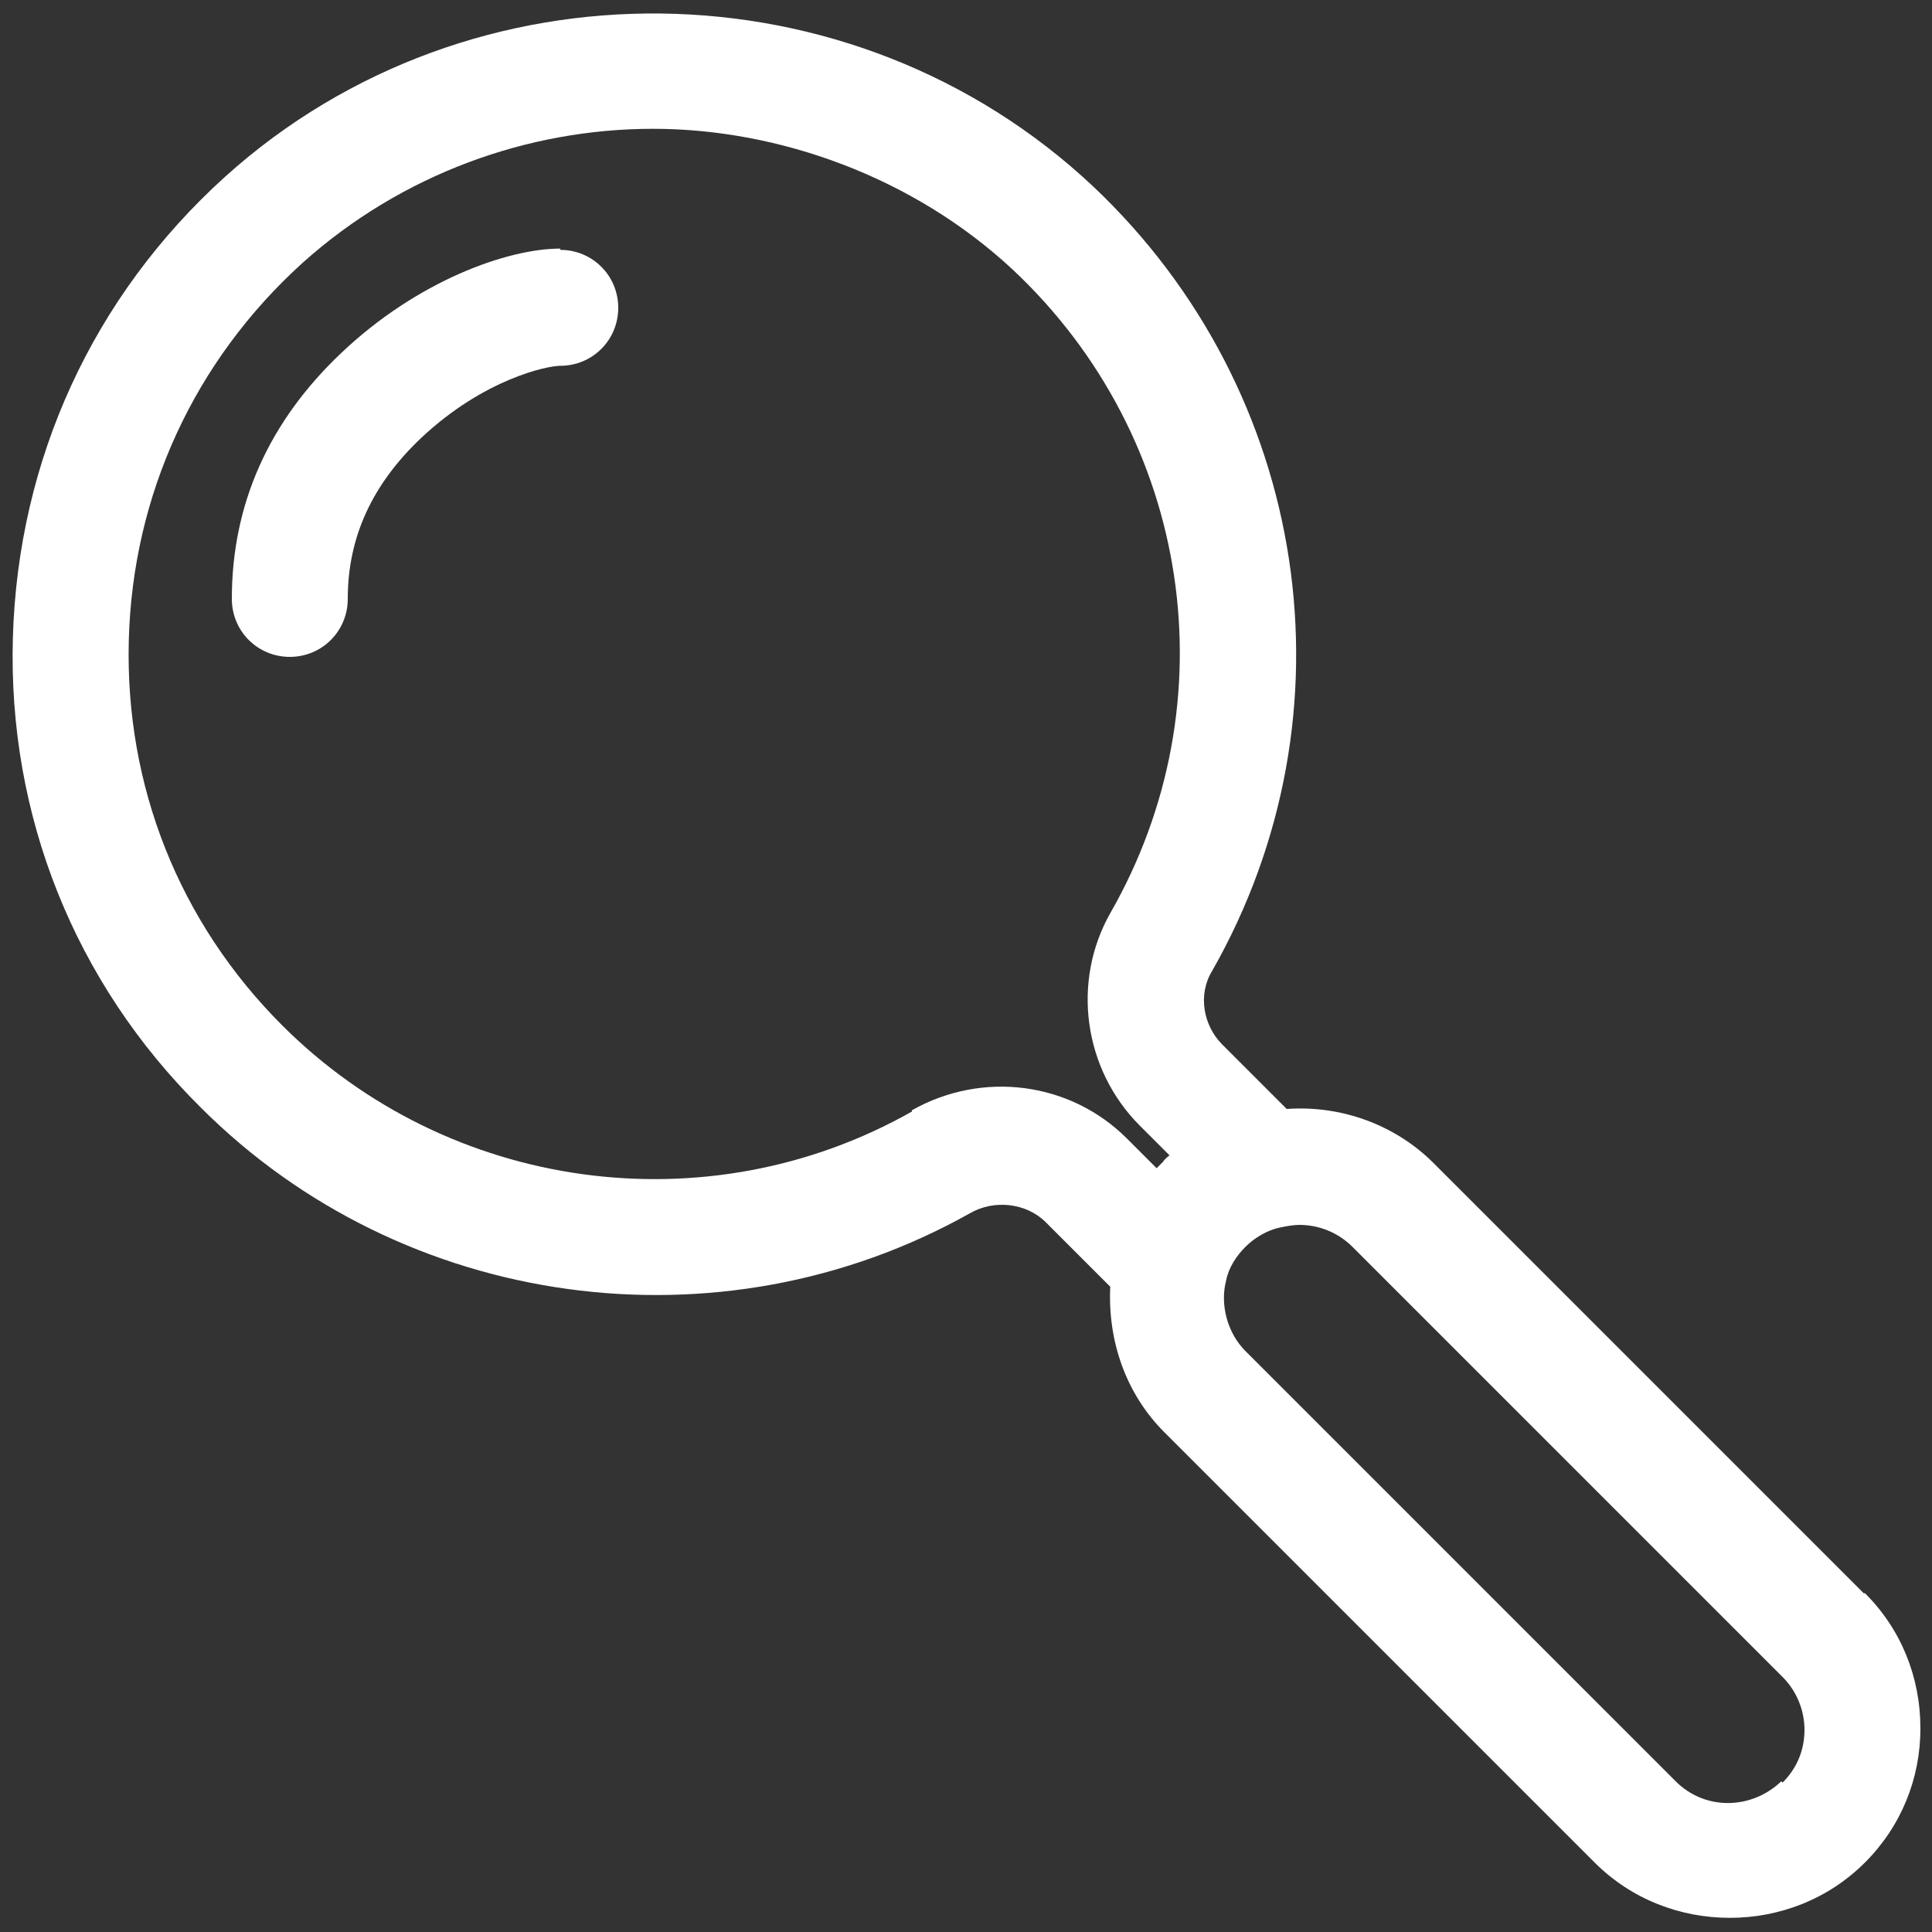<?xml version="1.0" encoding="UTF-8"?>
<svg id="uuid-1f3b97f3-9fee-48ff-9f78-7300815aa7e9" data-name="內頁" xmlns="http://www.w3.org/2000/svg" viewBox="0 0 15 15">
  <rect x="0" y="0" width="15" height="15" fill="#333333" stroke="none"/>
  <path d="M4.35,1.93c-.41,0-1.11.25-1.7.81-.56.53-.85,1.17-.85,1.91,0,.25.2.45.45.45s.45-.2.45-.45c0-.48.19-.89.57-1.25.49-.46.98-.56,1.08-.56.25,0,.45-.2.45-.45s-.2-.45-.45-.45Z" style="fill: #fff;"/>
  <path d="M14.47,12.37l-3.34-3.34c-.3-.3-.72-.45-1.14-.42l-.5-.5c-.15-.15-.19-.39-.08-.57,1.14-2,.76-4.5-.92-6.09C6.62-.31,3.66-.35,1.75,1.37.72,2.3.14,3.57.1,4.95s.48,2.68,1.46,3.65c1.57,1.57,4.03,1.91,5.97.82.19-.11.44-.08.59.07l.5.5c-.02.42.12.83.42,1.13l3.34,3.34c.29.29.67.43,1.05.43s.76-.14,1.05-.43c.28-.28.43-.65.43-1.04h0c0-.4-.15-.77-.43-1.05ZM7.08,8.63c-1.59.9-3.6.62-4.89-.67-.8-.8-1.22-1.86-1.19-2.99.03-1.13.51-2.17,1.35-2.93.77-.69,1.75-1.04,2.72-1.04s2.02.37,2.8,1.1c1.38,1.3,1.69,3.35.75,4.99-.3.53-.21,1.21.23,1.65l.23.23s-.04.03-.05.05c0,0,0,0,0,0,0,0,0,0,0,0-.02.02-.03.03-.05.05l-.23-.23c-.44-.44-1.12-.53-1.67-.22ZM13.83,13.83c-.23.22-.59.23-.82,0l-3.34-3.34c-.14-.14-.2-.36-.15-.55.02-.1.08-.19.15-.26.07-.07.17-.13.27-.15.05-.01.1-.02.15-.02.15,0,.3.06.41.17l3.34,3.34c.11.11.17.26.17.41,0,.16-.06.3-.17.41Z" style="fill: #fff;"/>
</svg>